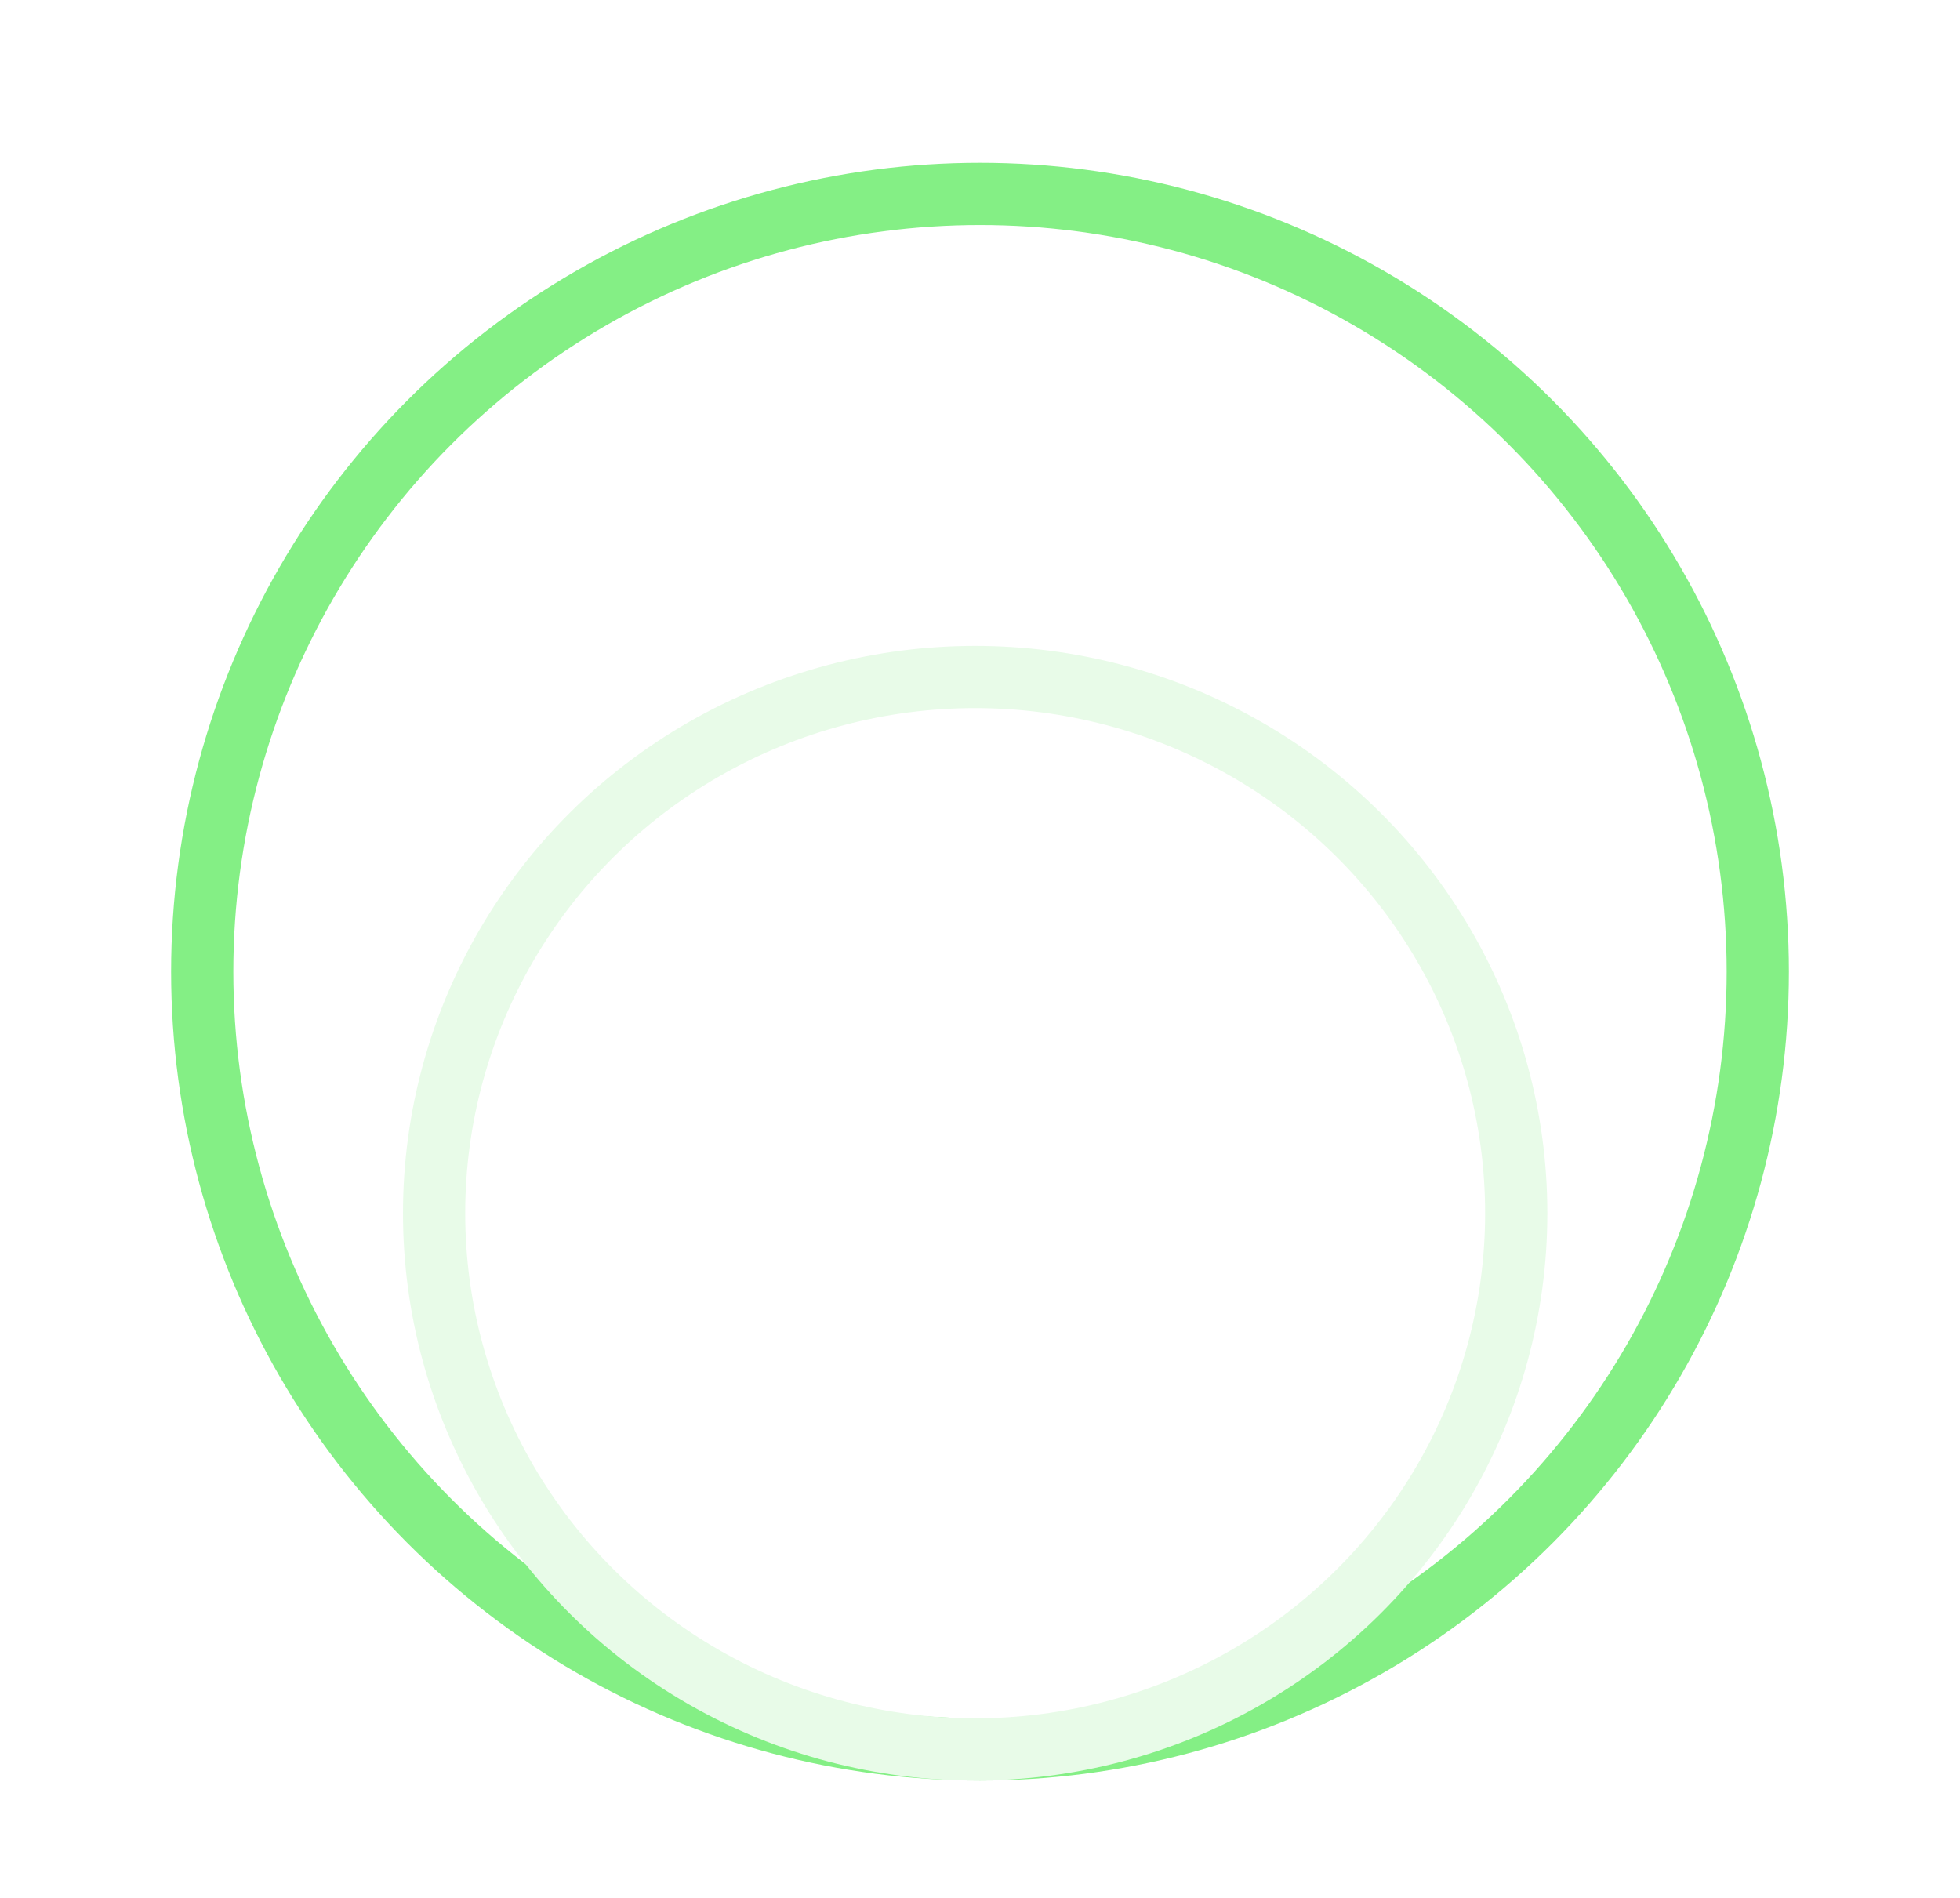 <svg width="126" height="122" viewBox="0 0 126 122" fill="none" xmlns="http://www.w3.org/2000/svg">
<g filter="url(#filter0_d_165_1142)">
<circle cx="63" cy="61" r="50" stroke="#84EF85" stroke-width="4"/>
<ellipse cx="62.689" cy="76.528" rx="34.783" ry="34.472" stroke="#E8FBE8" stroke-width="4"/>
</g>
<defs>
<filter id="filter0_d_165_1142" x="-2.326" y="-0.967" width="130.652" height="126.87" filterUnits="userSpaceOnUse" color-interpolation-filters="sRGB">
<feFlood flood-opacity="0" result="BackgroundImageFix"/>
<feColorMatrix in="SourceAlpha" type="matrix" values="0 0 0 0 0 0 0 0 0 0 0 0 0 0 0 0 0 0 127 0" result="hardAlpha"/>
<feOffset dy="1.467"/>
<feGaussianBlur stdDeviation="1.467"/>
<feComposite in2="hardAlpha" operator="out"/>
<feColorMatrix type="matrix" values="0 0 0 0 0.063 0 0 0 0 0.094 0 0 0 0 0.157 0 0 0 0.05 0"/>
<feBlend mode="normal" in2="BackgroundImageFix" result="effect1_dropShadow_165_1142"/>
<feBlend mode="normal" in="SourceGraphic" in2="effect1_dropShadow_165_1142" result="shape"/>
</filter>
</defs>
</svg>
